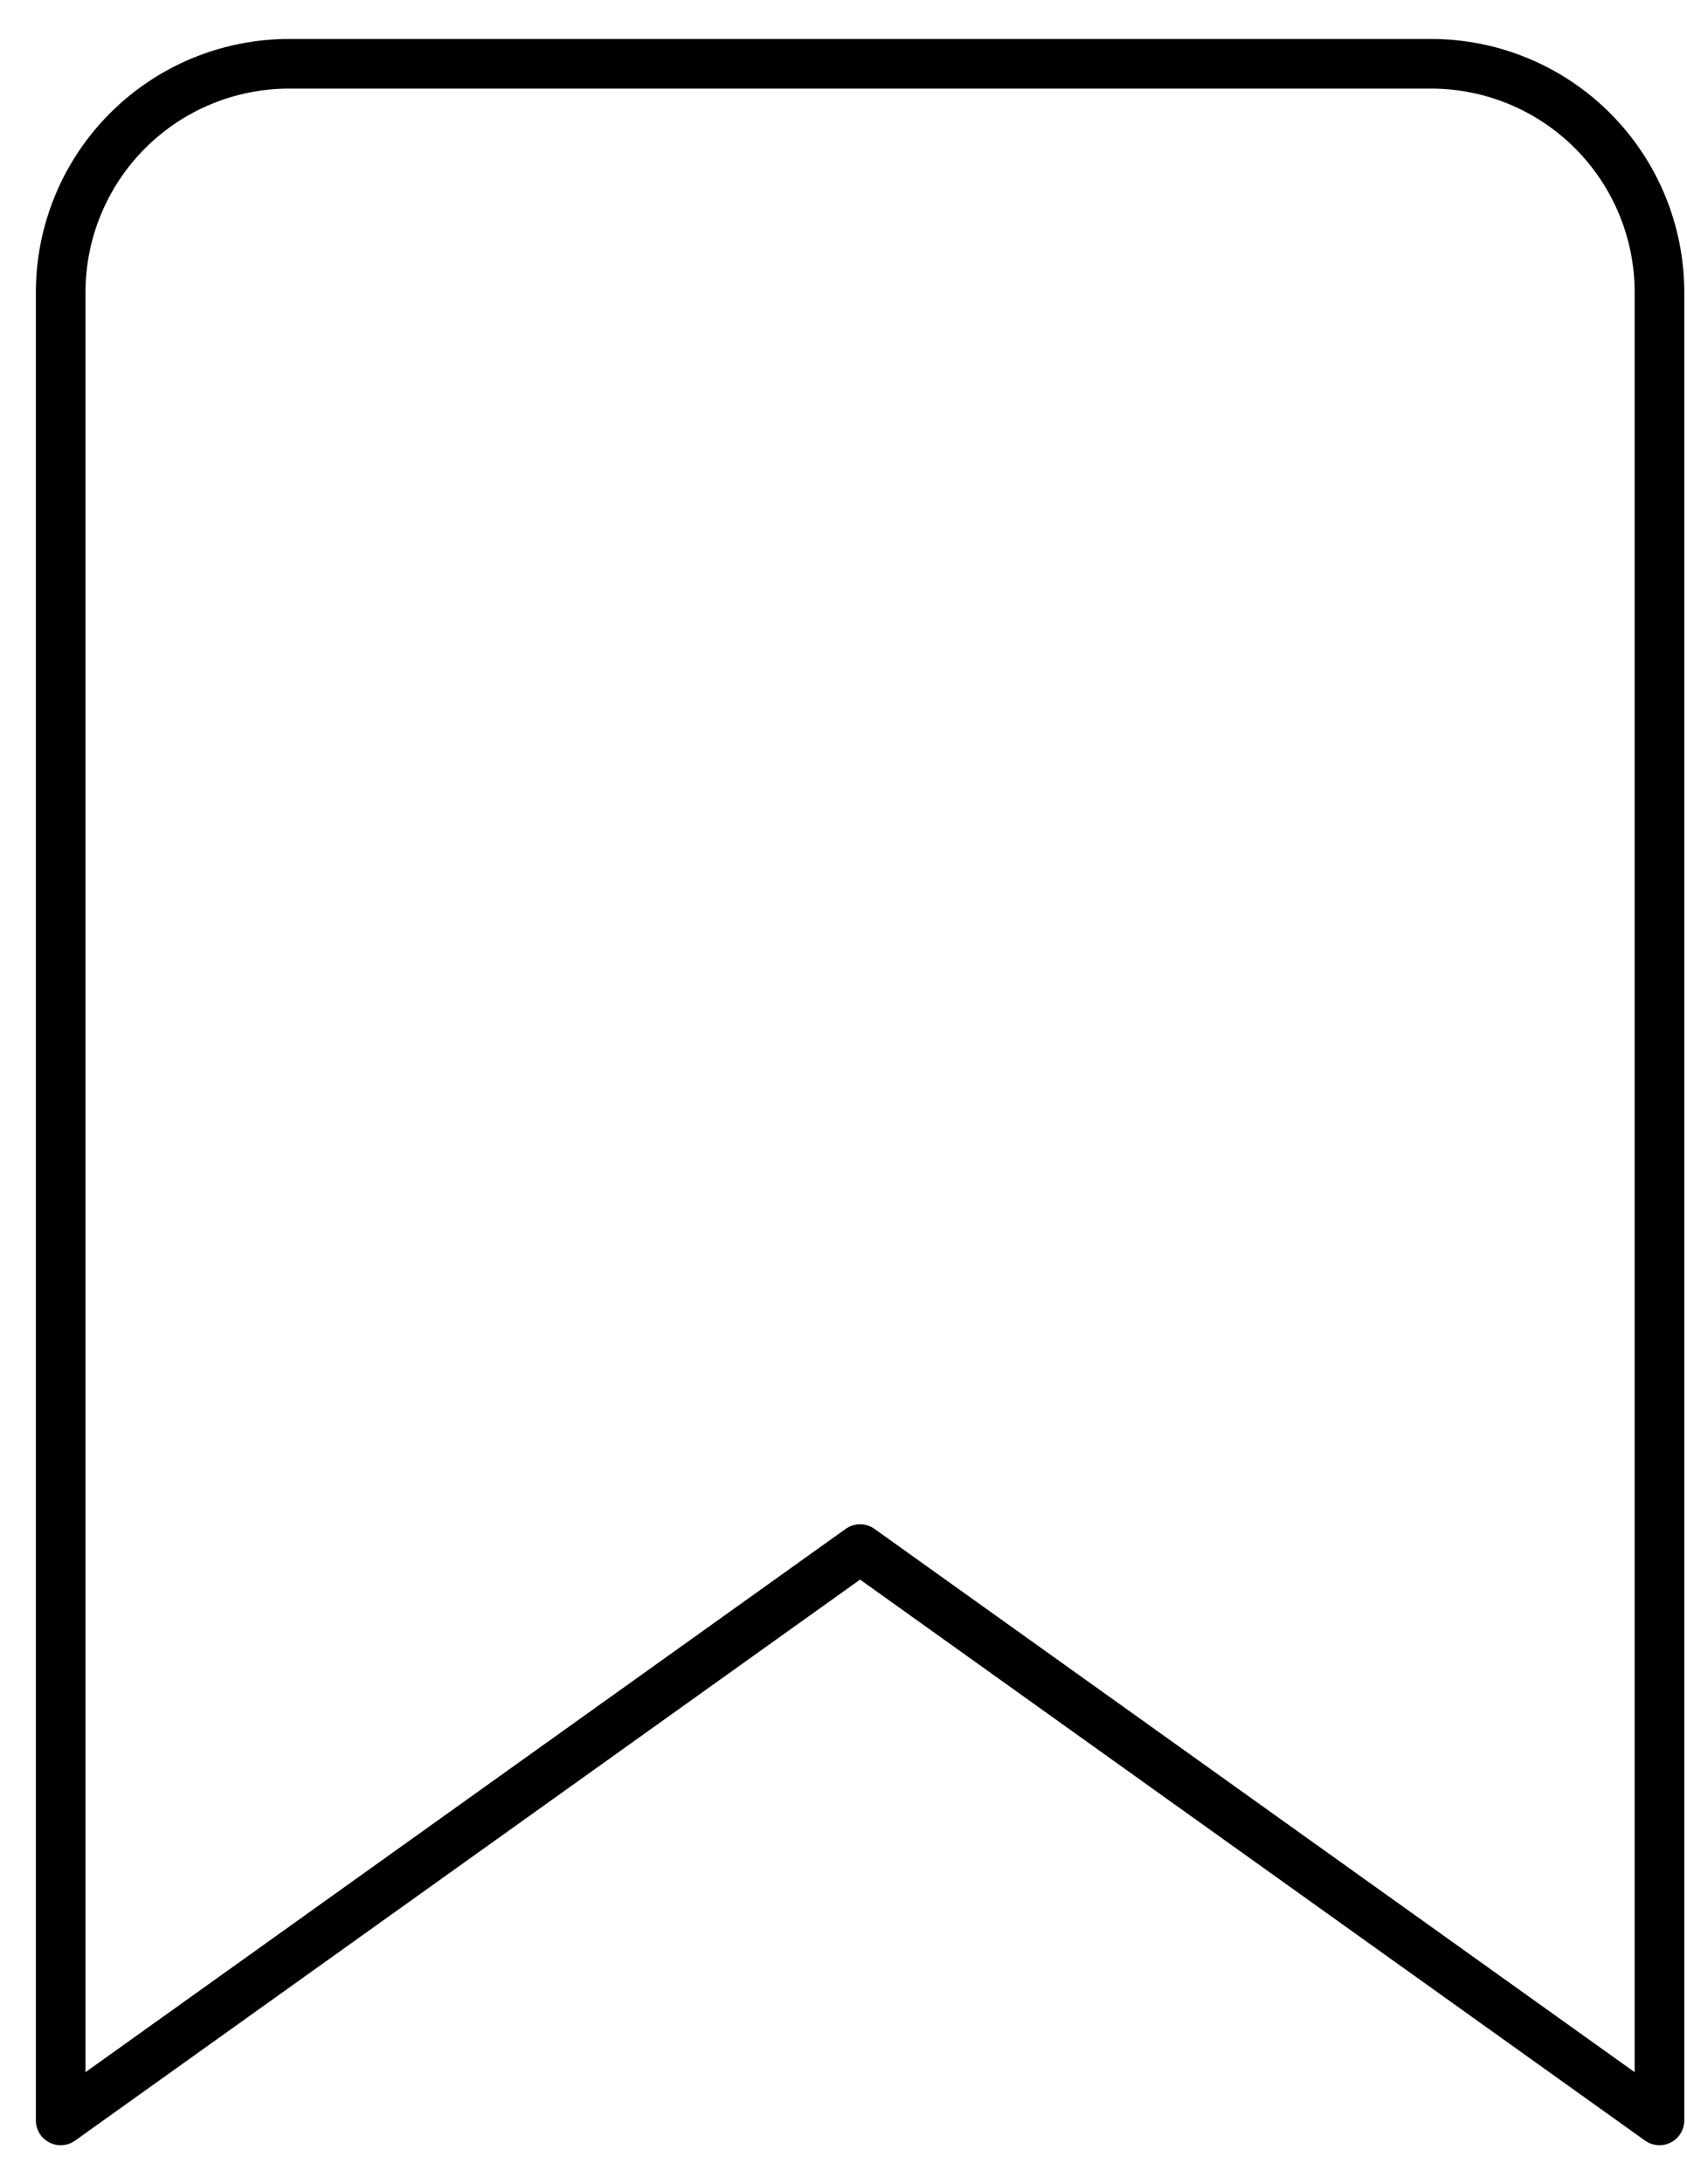 <svg width="34" height="44" viewBox="0 0 34 44" fill="none" xmlns="http://www.w3.org/2000/svg">
<path d="M33.445 42.715L17.334 31.206L1.223 42.715V5.889C1.223 4.668 1.708 3.497 2.571 2.634C3.434 1.77 4.605 1.285 5.826 1.285H28.842C30.063 1.285 31.234 1.77 32.097 2.634C32.96 3.497 33.445 4.668 33.445 5.889V42.715Z" stroke="black" stroke-linecap="round" stroke-linejoin="round"/>
</svg>
